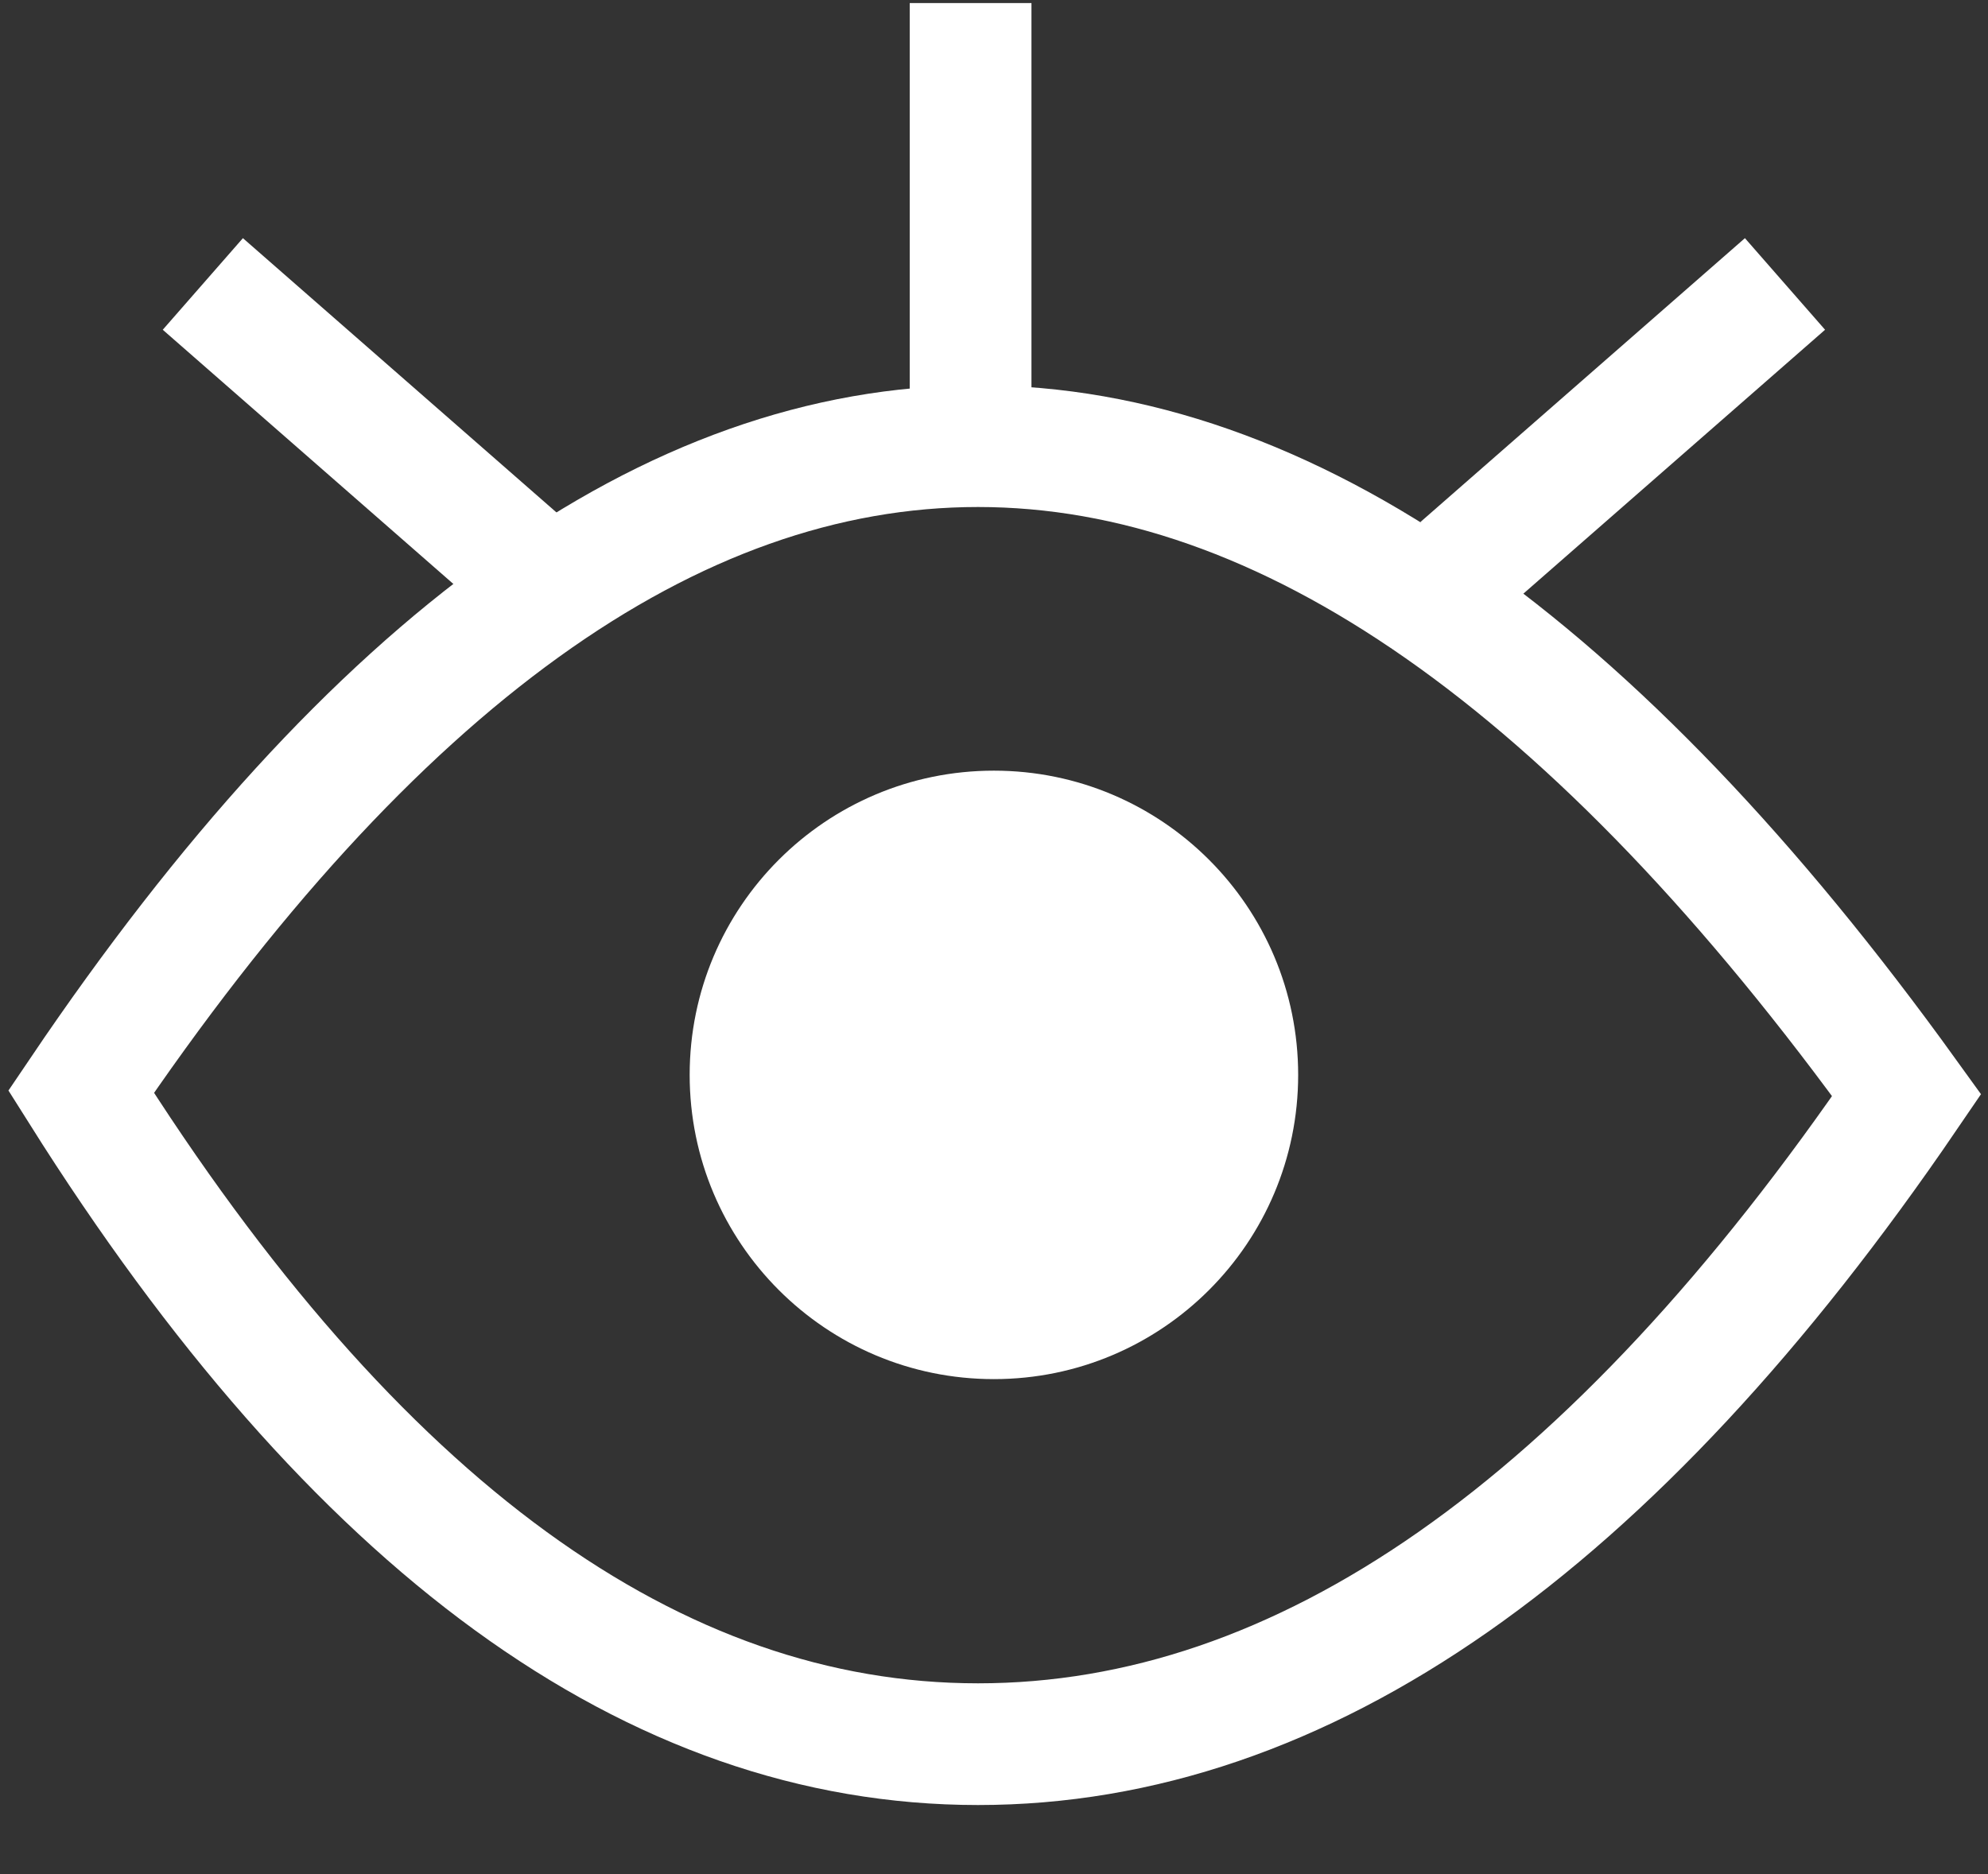 <svg width="35" height="33" viewBox="0 0 35 33" fill="none" xmlns="http://www.w3.org/2000/svg">
<rect x="0" y="0" width="35" height="33" fill="#333333" stroke="none"/>
<g clip-path="url(#clip0_14_178)">
<path d="M17.498 24.284C20.457 24.284 22.855 21.885 22.855 18.927C22.855 15.969 20.457 13.57 17.498 13.57C14.54 13.57 12.142 15.969 12.142 18.927C12.142 21.885 14.54 24.284 17.498 24.284Z" fill="white"/>
<path fill-rule="evenodd" clip-rule="evenodd" d="M1.428 19.223C6.25 26.882 11.514 30.712 17.219 30.712C22.925 30.712 28.374 26.902 33.568 19.284C28.077 11.666 22.628 7.856 17.219 7.856C11.811 7.856 6.547 11.645 1.428 19.223Z" stroke="white" stroke-width="2.143"/>
<path d="M9.285 9.999L3.571 5" stroke="white" stroke-width="2.143"/>
<path d="M25.712 9.999L31.426 5" stroke="white" stroke-width="2.143"/>
<path d="M17.088 8.053V0.054" stroke="white" stroke-width="2.143"/>
</g>
<defs>
<clipPath id="clip0_14_178">
<rect width="34.997" height="32.14" fill="white"/>
</clipPath>
</defs>
</svg>
